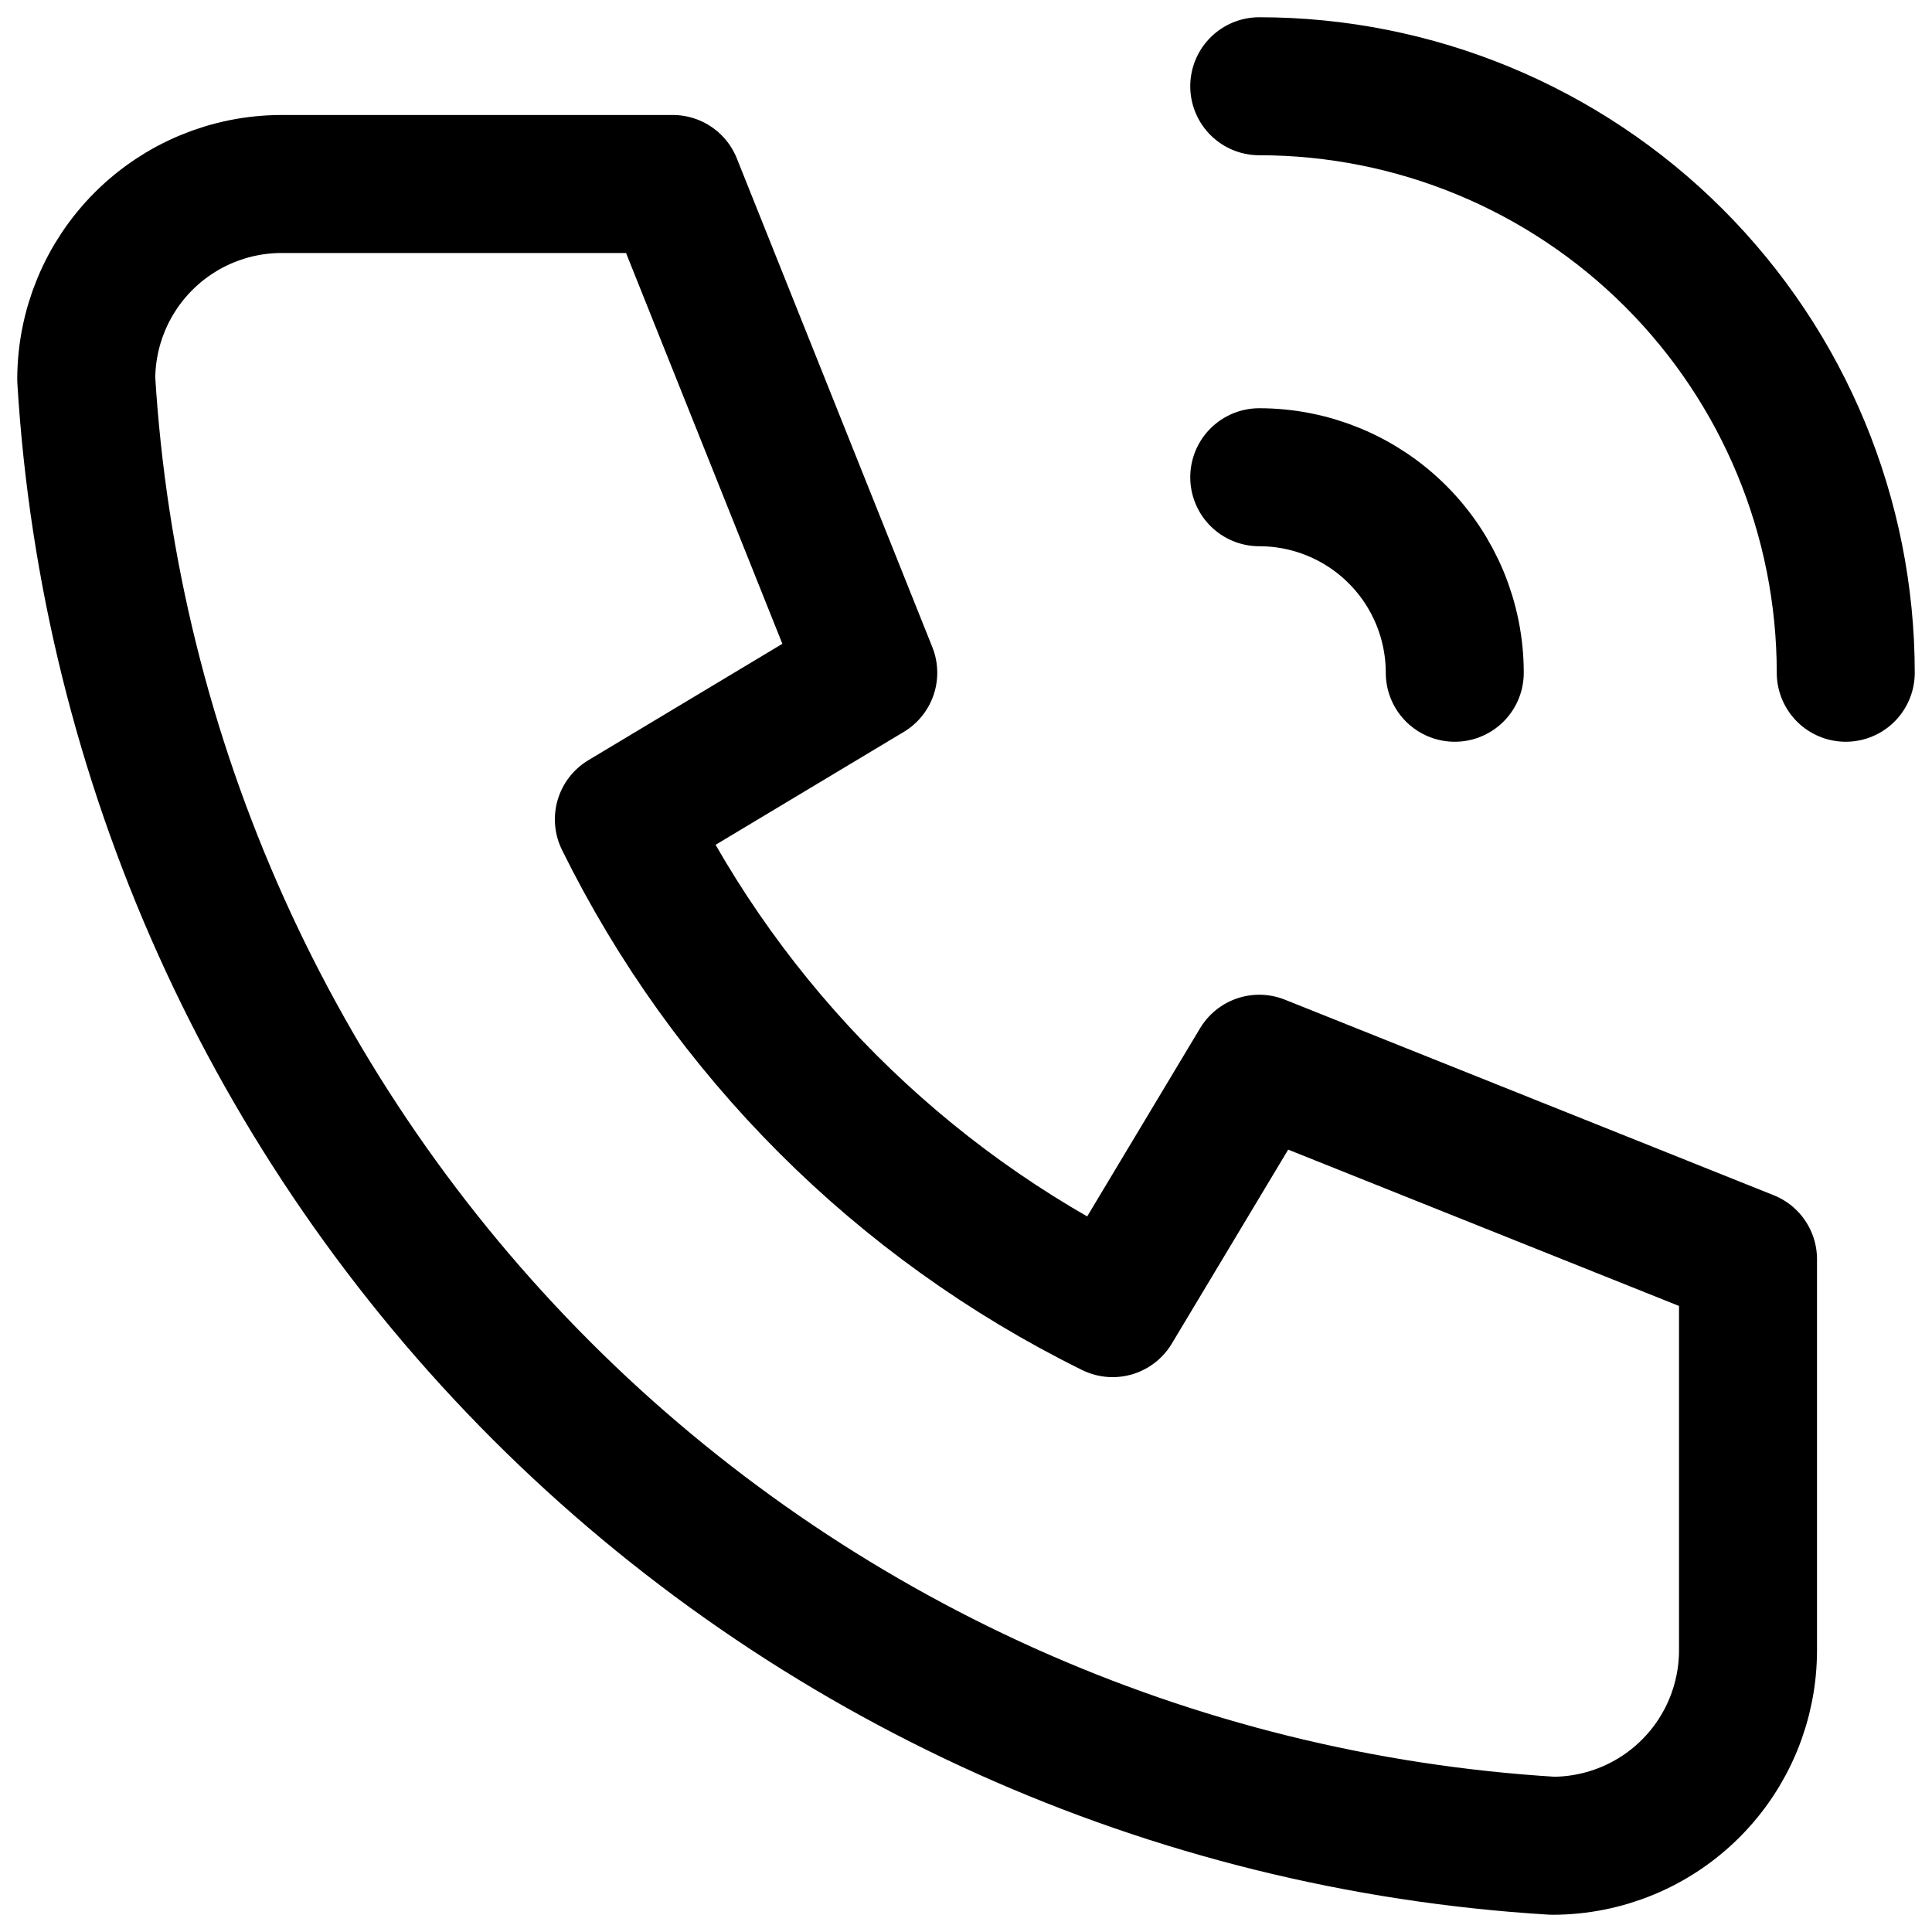 <svg width="56" height="56" viewBox="0 0 56 56" fill="none" xmlns="http://www.w3.org/2000/svg">
<path d="M36.5 13.833C38.003 13.833 39.444 14.43 40.507 15.493C41.57 16.556 42.167 17.997 42.167 19.5M36.5 2.5C41.009 2.5 45.333 4.291 48.521 7.479C51.709 10.667 53.5 14.991 53.5 19.5M8.167 5.333H19.5L25.167 19.5L18.083 23.75C21.118 29.903 26.097 34.882 32.25 37.917L36.5 30.833L50.667 36.5V47.833C50.667 49.336 50.07 50.778 49.007 51.84C47.944 52.903 46.503 53.5 45 53.5C33.948 52.828 23.524 48.135 15.694 40.306C7.865 32.476 3.172 22.052 2.5 11C2.5 9.497 3.097 8.056 4.16 6.993C5.222 5.93 6.664 5.333 8.167 5.333Z" stroke="black" stroke-width="4" stroke-linecap="round" stroke-linejoin="round"/>
</svg>
